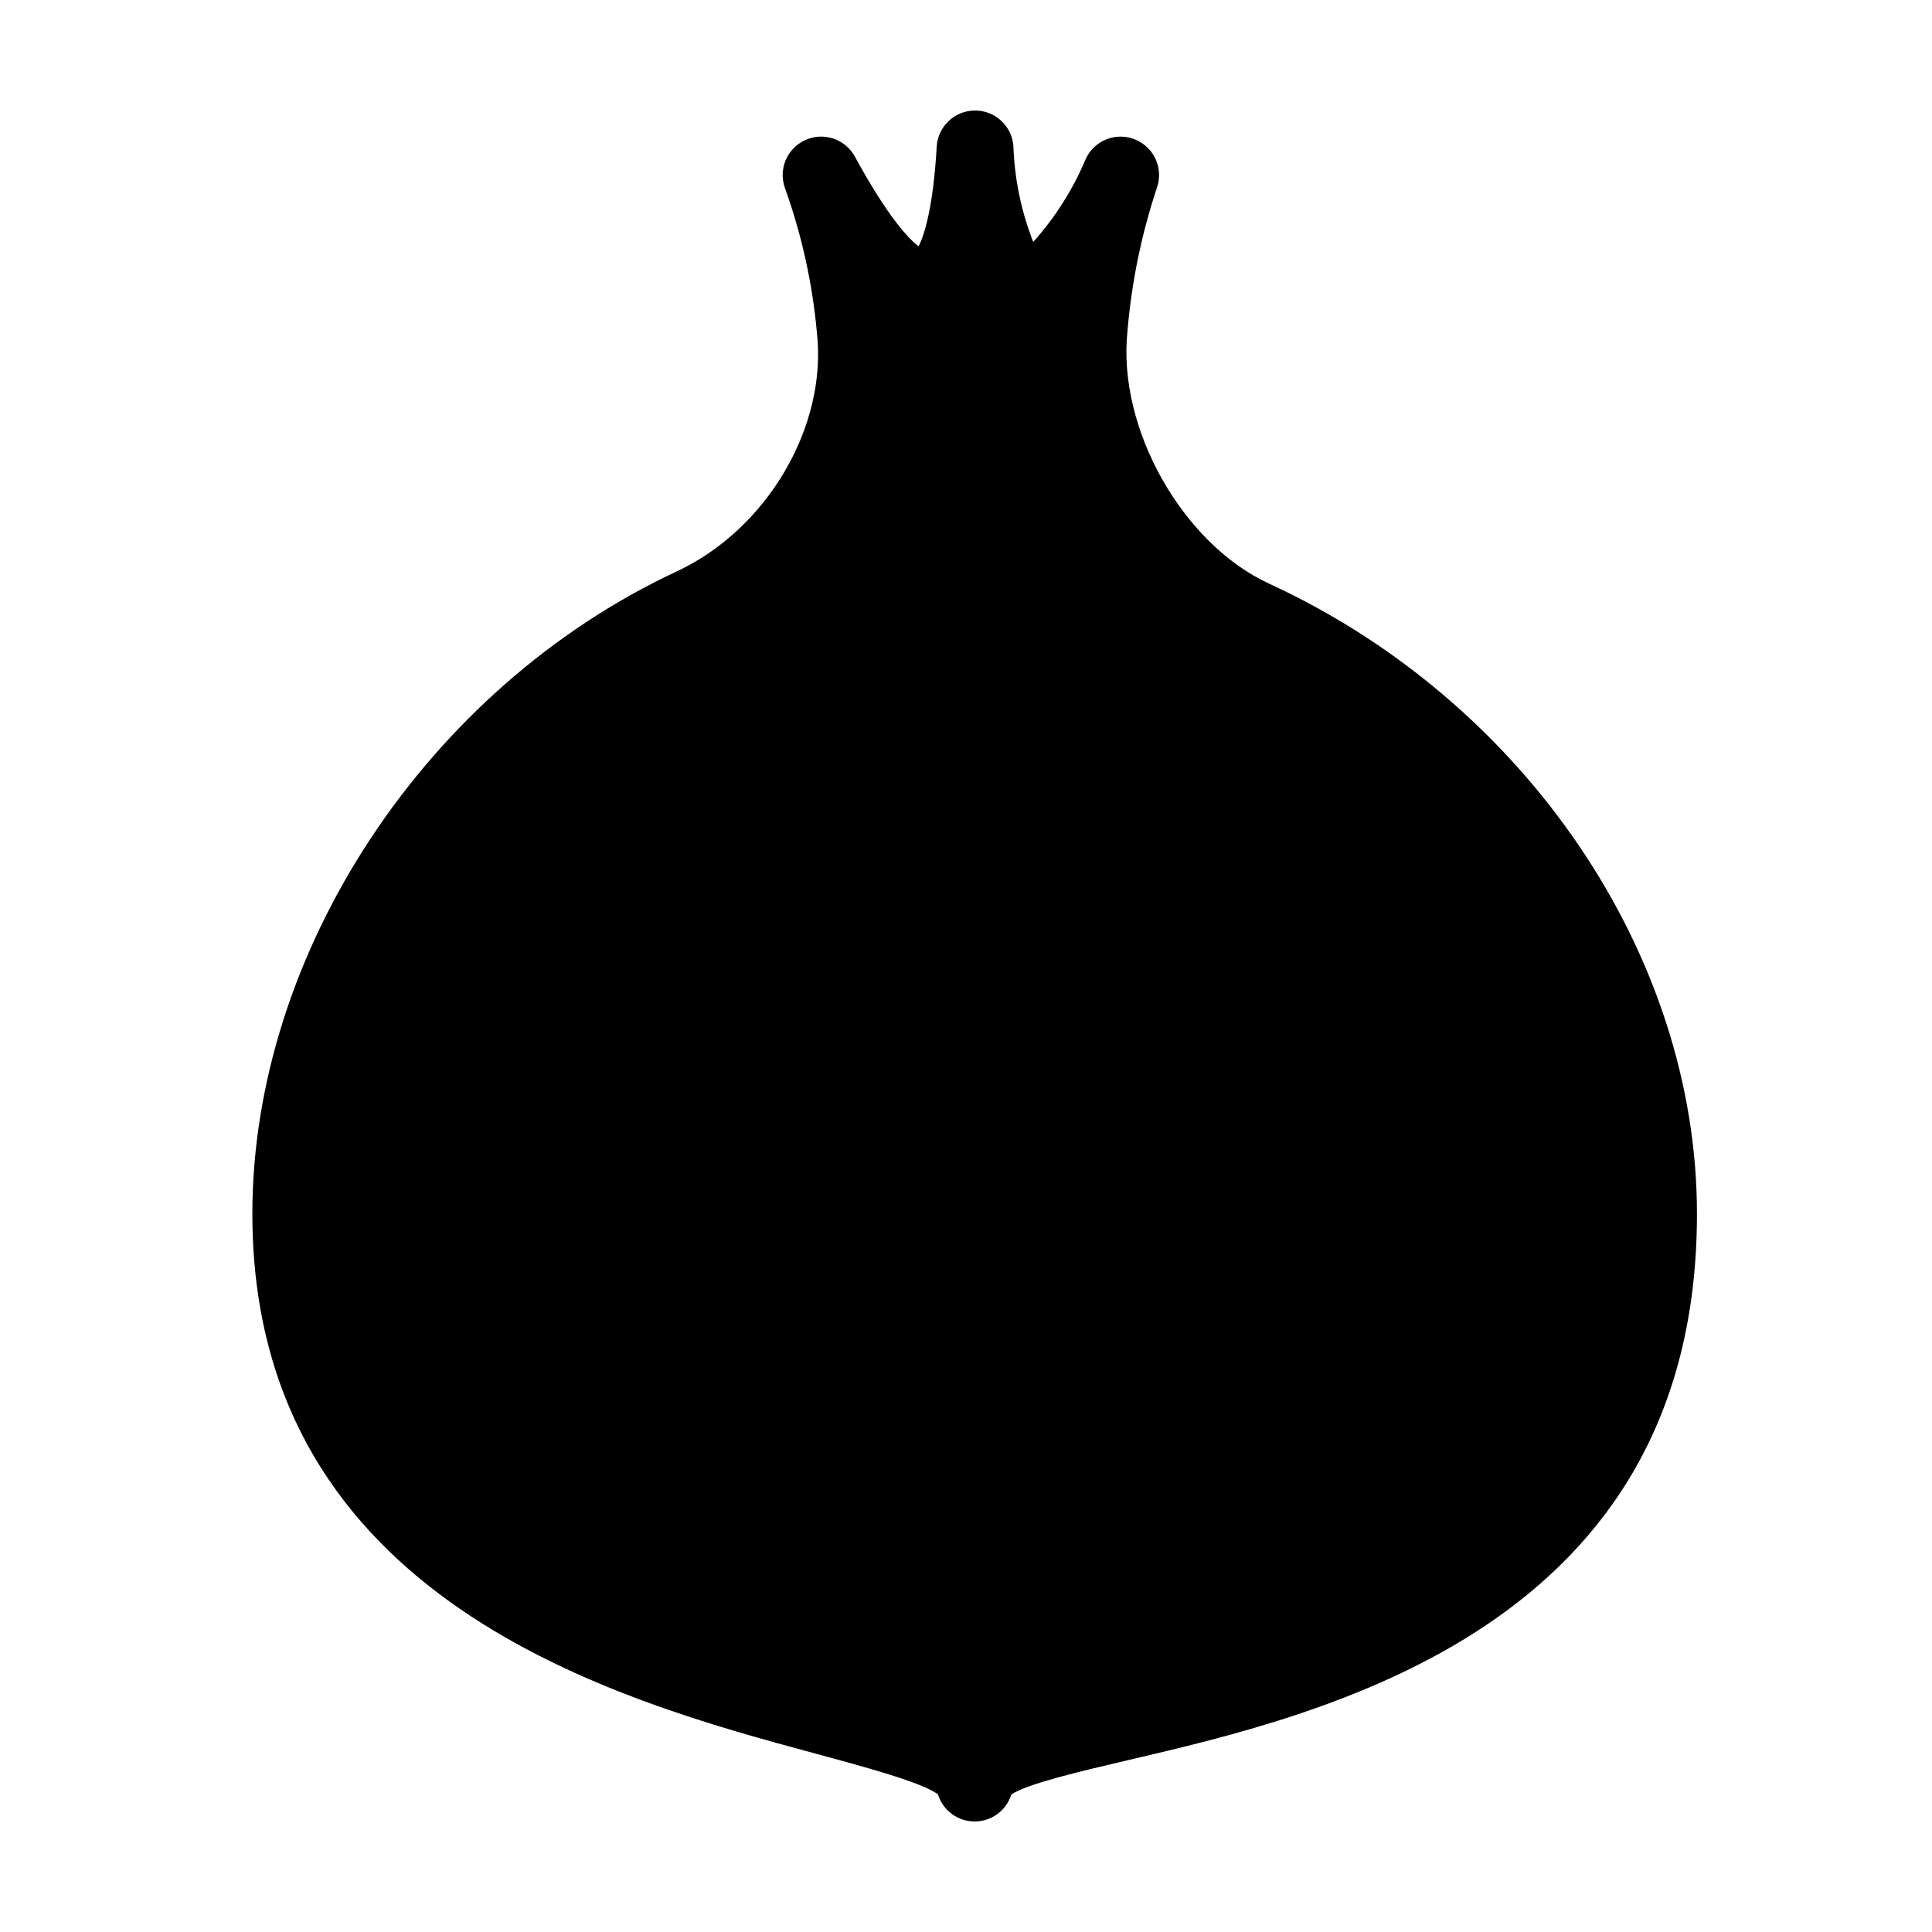 <?xml version="1.0" encoding="UTF-8"?>
<!-- The Best Svg Icon site in the world: iconSvg.co, Visit us! https://iconsvg.co -->
<svg fill="#000000" width="800px" height="800px" version="1.1" viewBox="144 144 512 512" xmlns="http://www.w3.org/2000/svg">
 <path d="m402.3 626.71c-4.465 0.004-8.41-2.906-9.73-7.172-3.984-3.113-19.633-7.348-32.312-10.777-52.207-14.109-149.38-40.383-149.38-143.1 0-69.332 46.246-139.33 112.46-170.23 23.906-11.156 39.887-38.301 37.164-63.141-1.172-13.047-3.996-25.891-8.398-38.23-1.934-5.012 0.355-10.66 5.231-12.914 4.875-2.258 10.66-0.34 13.23 4.375 8.816 16.195 14.355 21.84 16.867 23.773 1.383-2.731 3.852-9.797 4.801-26.398h-0.004c0.305-5.332 4.676-9.523 10.012-9.609 5.34-0.082 9.84 3.969 10.312 9.285 0.285 8.75 2.066 17.391 5.266 25.539 5.875-6.555 10.605-14.051 13.996-22.176 2.371-4.871 8.141-7.035 13.129-4.922 4.992 2.109 7.457 7.754 5.617 12.848-4.102 12.355-6.715 25.156-7.793 38.133-2.617 25.562 14.594 56.102 37.582 66.688 67.805 31.223 113.36 98.332 113.36 166.98 0 109.54-98.094 132.48-150.79 144.8-12.023 2.812-26.832 6.273-30.902 9.094-1.316 4.219-5.203 7.106-9.621 7.152z"/>
</svg>